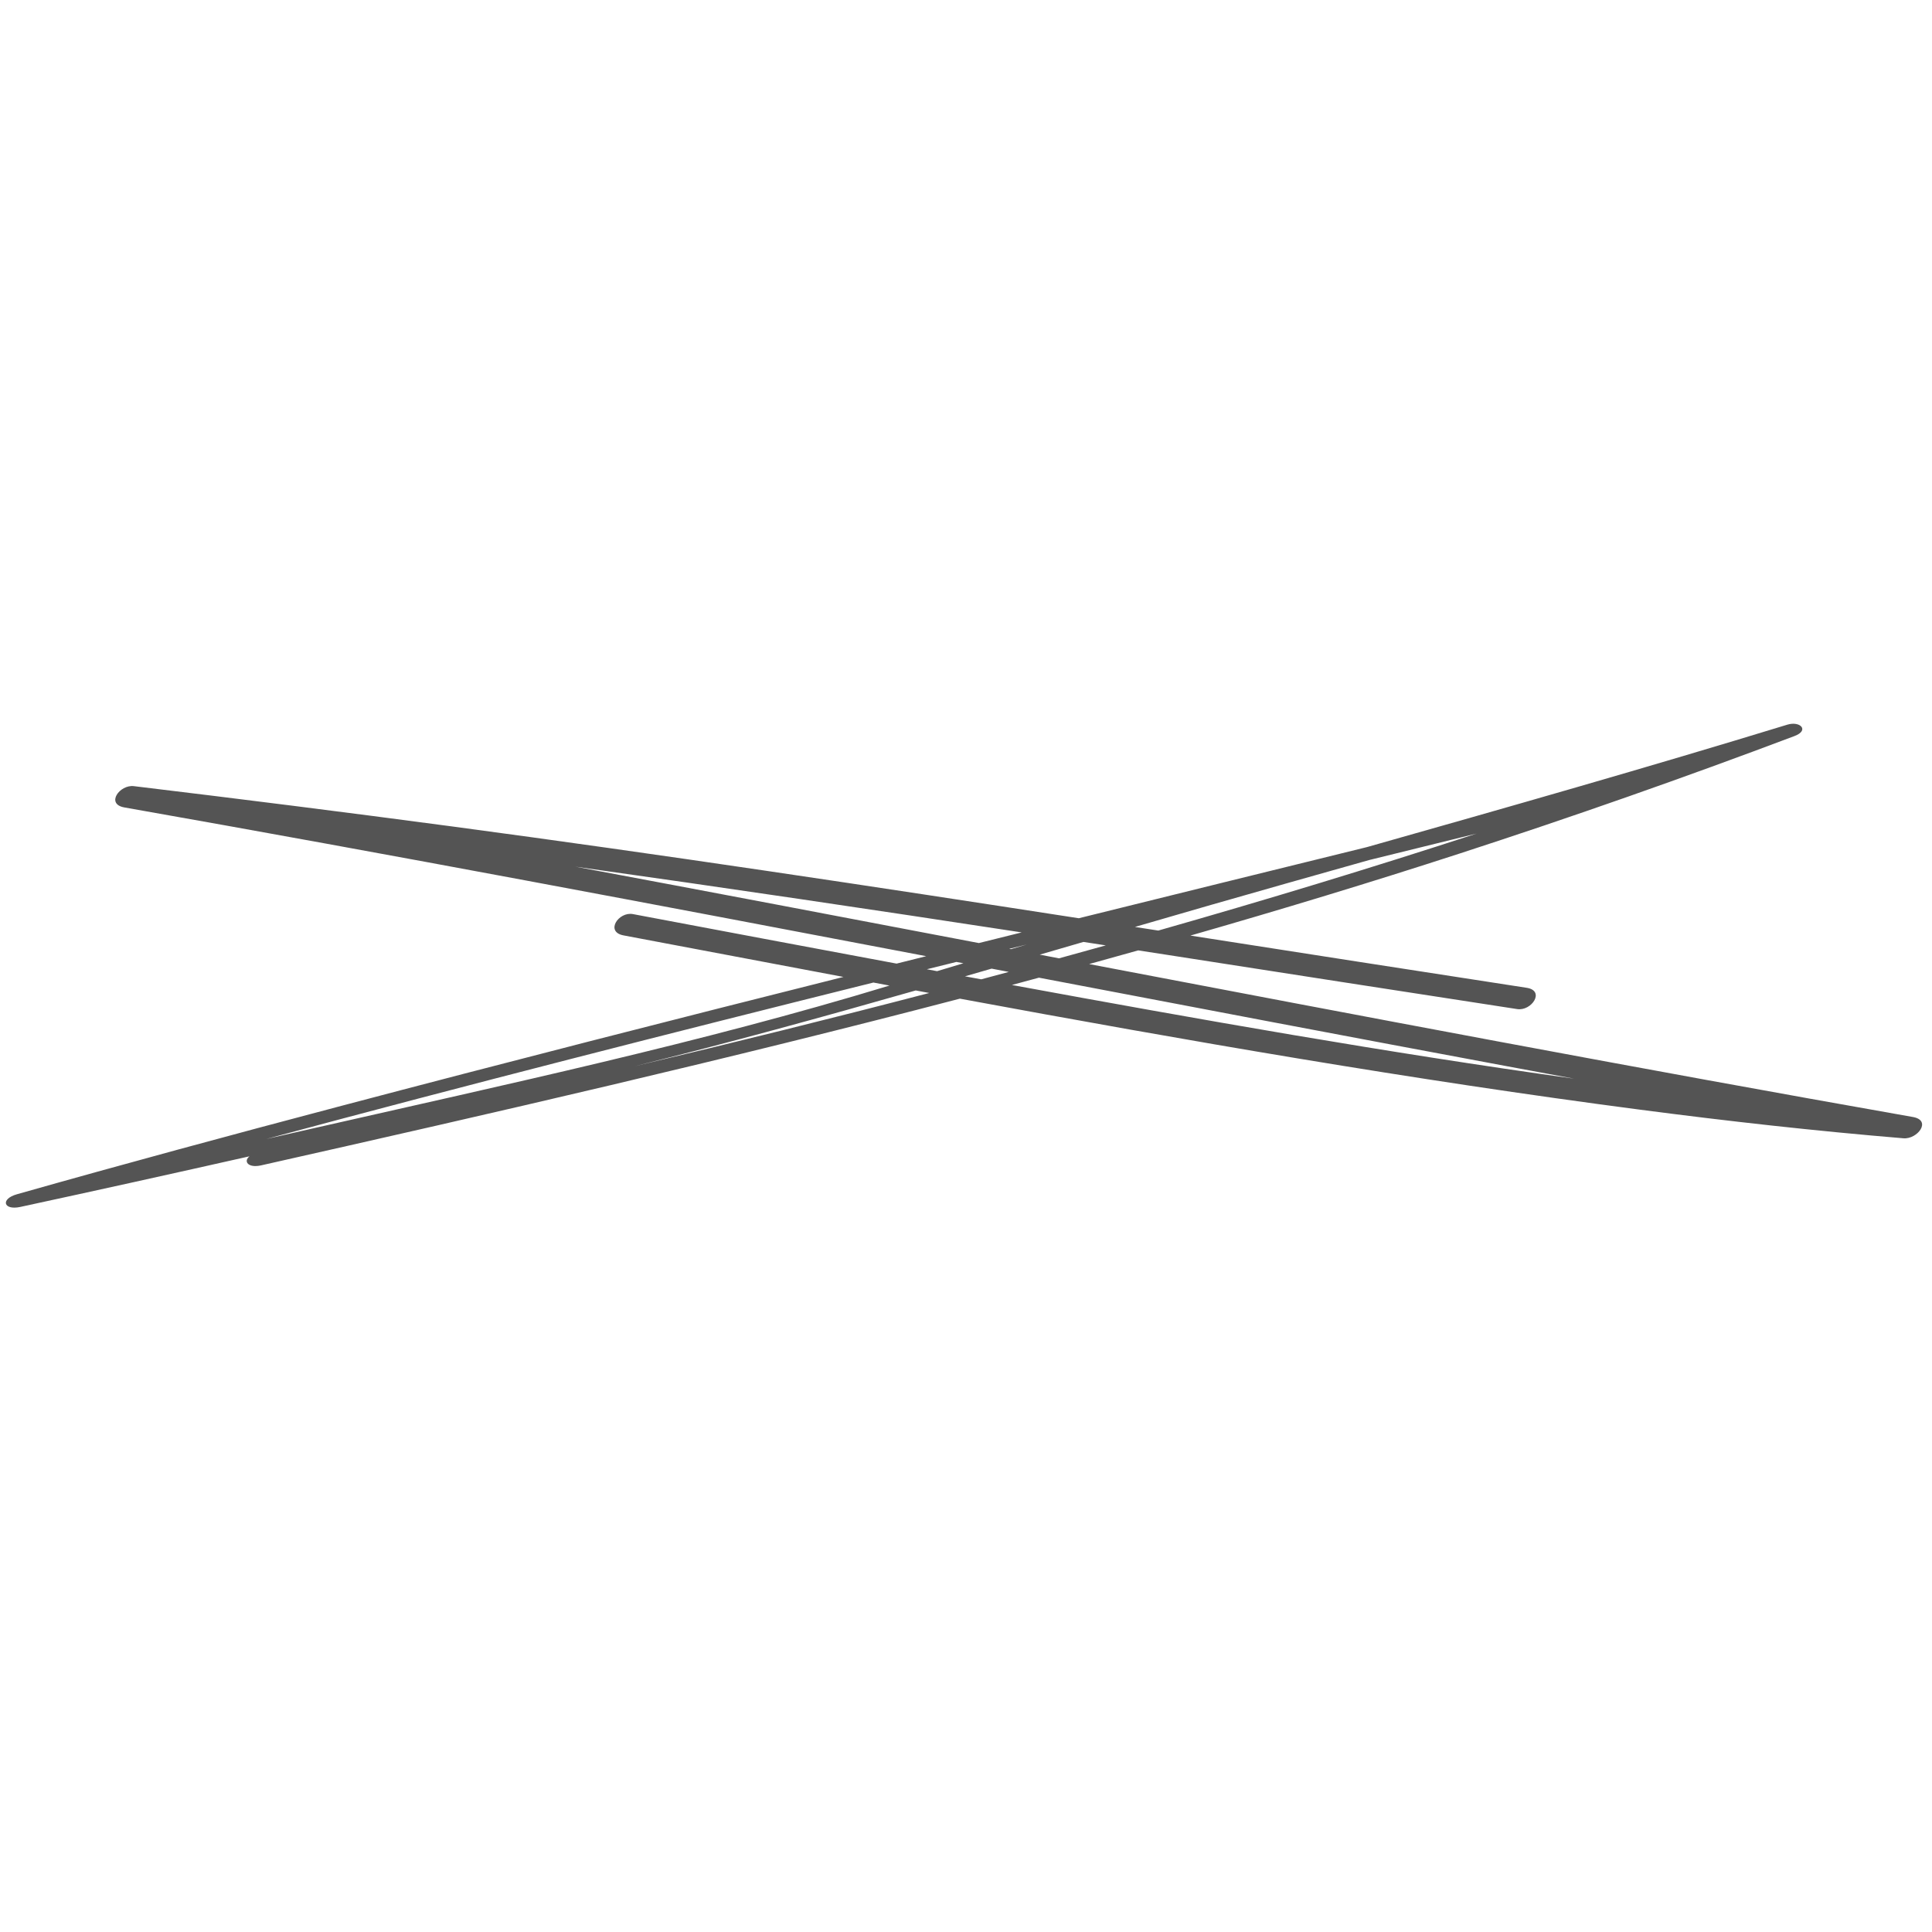 <svg version="1.0" preserveAspectRatio="xMidYMid meet" height="500" viewBox="0 0 375 375" zoomAndPan="magnify" width="500" xmlns:xlink="http://www.w3.org/1999/xlink" xmlns="http://www.w3.org/2000/svg"><path fill-rule="nonzero" fill-opacity="1" d="M 371.293 216.809 C 317.906 207.391 264.648 197.281 211.398 187.125 C 214.574 186.254 217.746 185.359 220.922 184.469 C 222.77 184.754 224.617 185.039 226.469 185.324 C 249.137 188.855 271.809 192.379 294.488 195.863 C 297.289 196.293 299.969 192.289 296.324 191.73 C 274.562 188.387 252.809 184.984 231.055 181.594 C 248.578 176.57 266.031 171.289 283.383 165.648 C 305.195 158.559 326.84 150.965 348.297 142.871 C 351.281 141.75 349.398 139.898 346.926 140.656 C 319.832 148.949 292.582 156.703 265.32 164.422 C 246.672 169.012 228.027 173.609 209.391 178.23 C 168.93 171.965 128.445 165.852 87.863 160.426 C 67.254 157.672 46.625 155.078 25.98 152.59 C 23.223 152.258 20.465 156.074 24.145 156.723 C 76.109 165.891 127.953 175.711 179.781 185.594 C 177.863 186.074 175.945 186.555 174.027 187.035 C 156.969 183.859 139.914 180.641 122.859 177.426 C 120.059 176.898 117.402 180.875 121.023 181.559 C 135.25 184.242 149.48 186.941 163.715 189.621 C 130.969 197.84 98.258 206.195 65.617 214.816 C 44.793 220.316 23.996 225.934 3.273 231.809 C 0.035 232.727 0.66 234.969 3.934 234.266 C 18.777 231.062 33.605 227.777 48.422 224.441 C 47.195 225.418 48.156 226.766 50.691 226.195 C 96.035 215.996 141.355 205.598 186.312 193.84 C 230.184 201.961 274.152 209.609 318.387 215.395 C 335.367 217.617 352.391 219.523 369.461 220.941 C 372.168 221.168 375.023 217.469 371.293 216.809 Z M 205.551 186.012 C 204.305 185.773 203.059 185.535 201.812 185.297 C 204.641 184.477 207.469 183.652 210.297 182.828 C 211.742 183.051 213.188 183.273 214.633 183.496 C 211.609 184.34 208.582 185.184 205.551 186.012 Z M 195.801 188.648 C 194.02 189.129 192.238 189.613 190.457 190.086 C 189.406 189.895 188.355 189.699 187.305 189.504 C 189.027 189.008 190.75 188.512 192.469 188.012 C 193.578 188.227 194.691 188.438 195.801 188.648 Z M 196.215 184.23 C 196.105 184.211 196 184.191 195.891 184.168 C 197.031 183.887 198.172 183.605 199.309 183.324 C 198.277 183.625 197.246 183.926 196.215 184.23 Z M 224.82 180.621 C 223.309 180.387 221.801 180.152 220.289 179.918 C 230.172 177.043 240.062 174.184 249.977 171.387 C 255.23 169.902 260.484 168.422 265.738 166.938 C 272.699 165.223 279.656 163.508 286.617 161.793 C 266.141 168.477 245.535 174.723 224.82 180.621 Z M 111.68 168.219 C 140.582 172.281 169.453 176.562 198.309 180.98 C 195.539 181.668 192.766 182.355 189.996 183.047 C 163.895 178.066 137.793 173.105 111.68 168.219 Z M 185.633 186.711 C 186.086 186.797 186.543 186.883 186.996 186.969 C 185.293 187.48 183.59 187.988 181.887 188.504 C 181.398 188.41 180.906 188.32 180.418 188.23 C 180.246 188.199 180.074 188.164 179.902 188.133 C 181.812 187.66 183.723 187.184 185.633 186.711 Z M 169.527 190.711 C 170.566 190.906 171.609 191.102 172.648 191.297 C 135.953 202.457 98.172 210.492 60.801 219.012 C 57.758 219.703 54.715 220.391 51.672 221.082 C 90.836 210.527 130.16 200.523 169.527 190.711 Z M 123.223 206.938 C 141.508 202.402 159.652 197.414 177.746 192.246 C 178.621 192.41 179.492 192.574 180.367 192.738 C 161.379 197.691 142.324 202.406 123.223 206.938 Z M 196.406 191.184 C 198.156 190.715 199.906 190.234 201.656 189.766 C 231.996 195.555 262.336 201.336 292.703 206.992 C 296.98 207.789 301.258 208.582 305.535 209.371 C 269.012 204.285 232.648 197.852 196.406 191.184 Z M 196.406 191.184" fill="#545454"></path></svg>